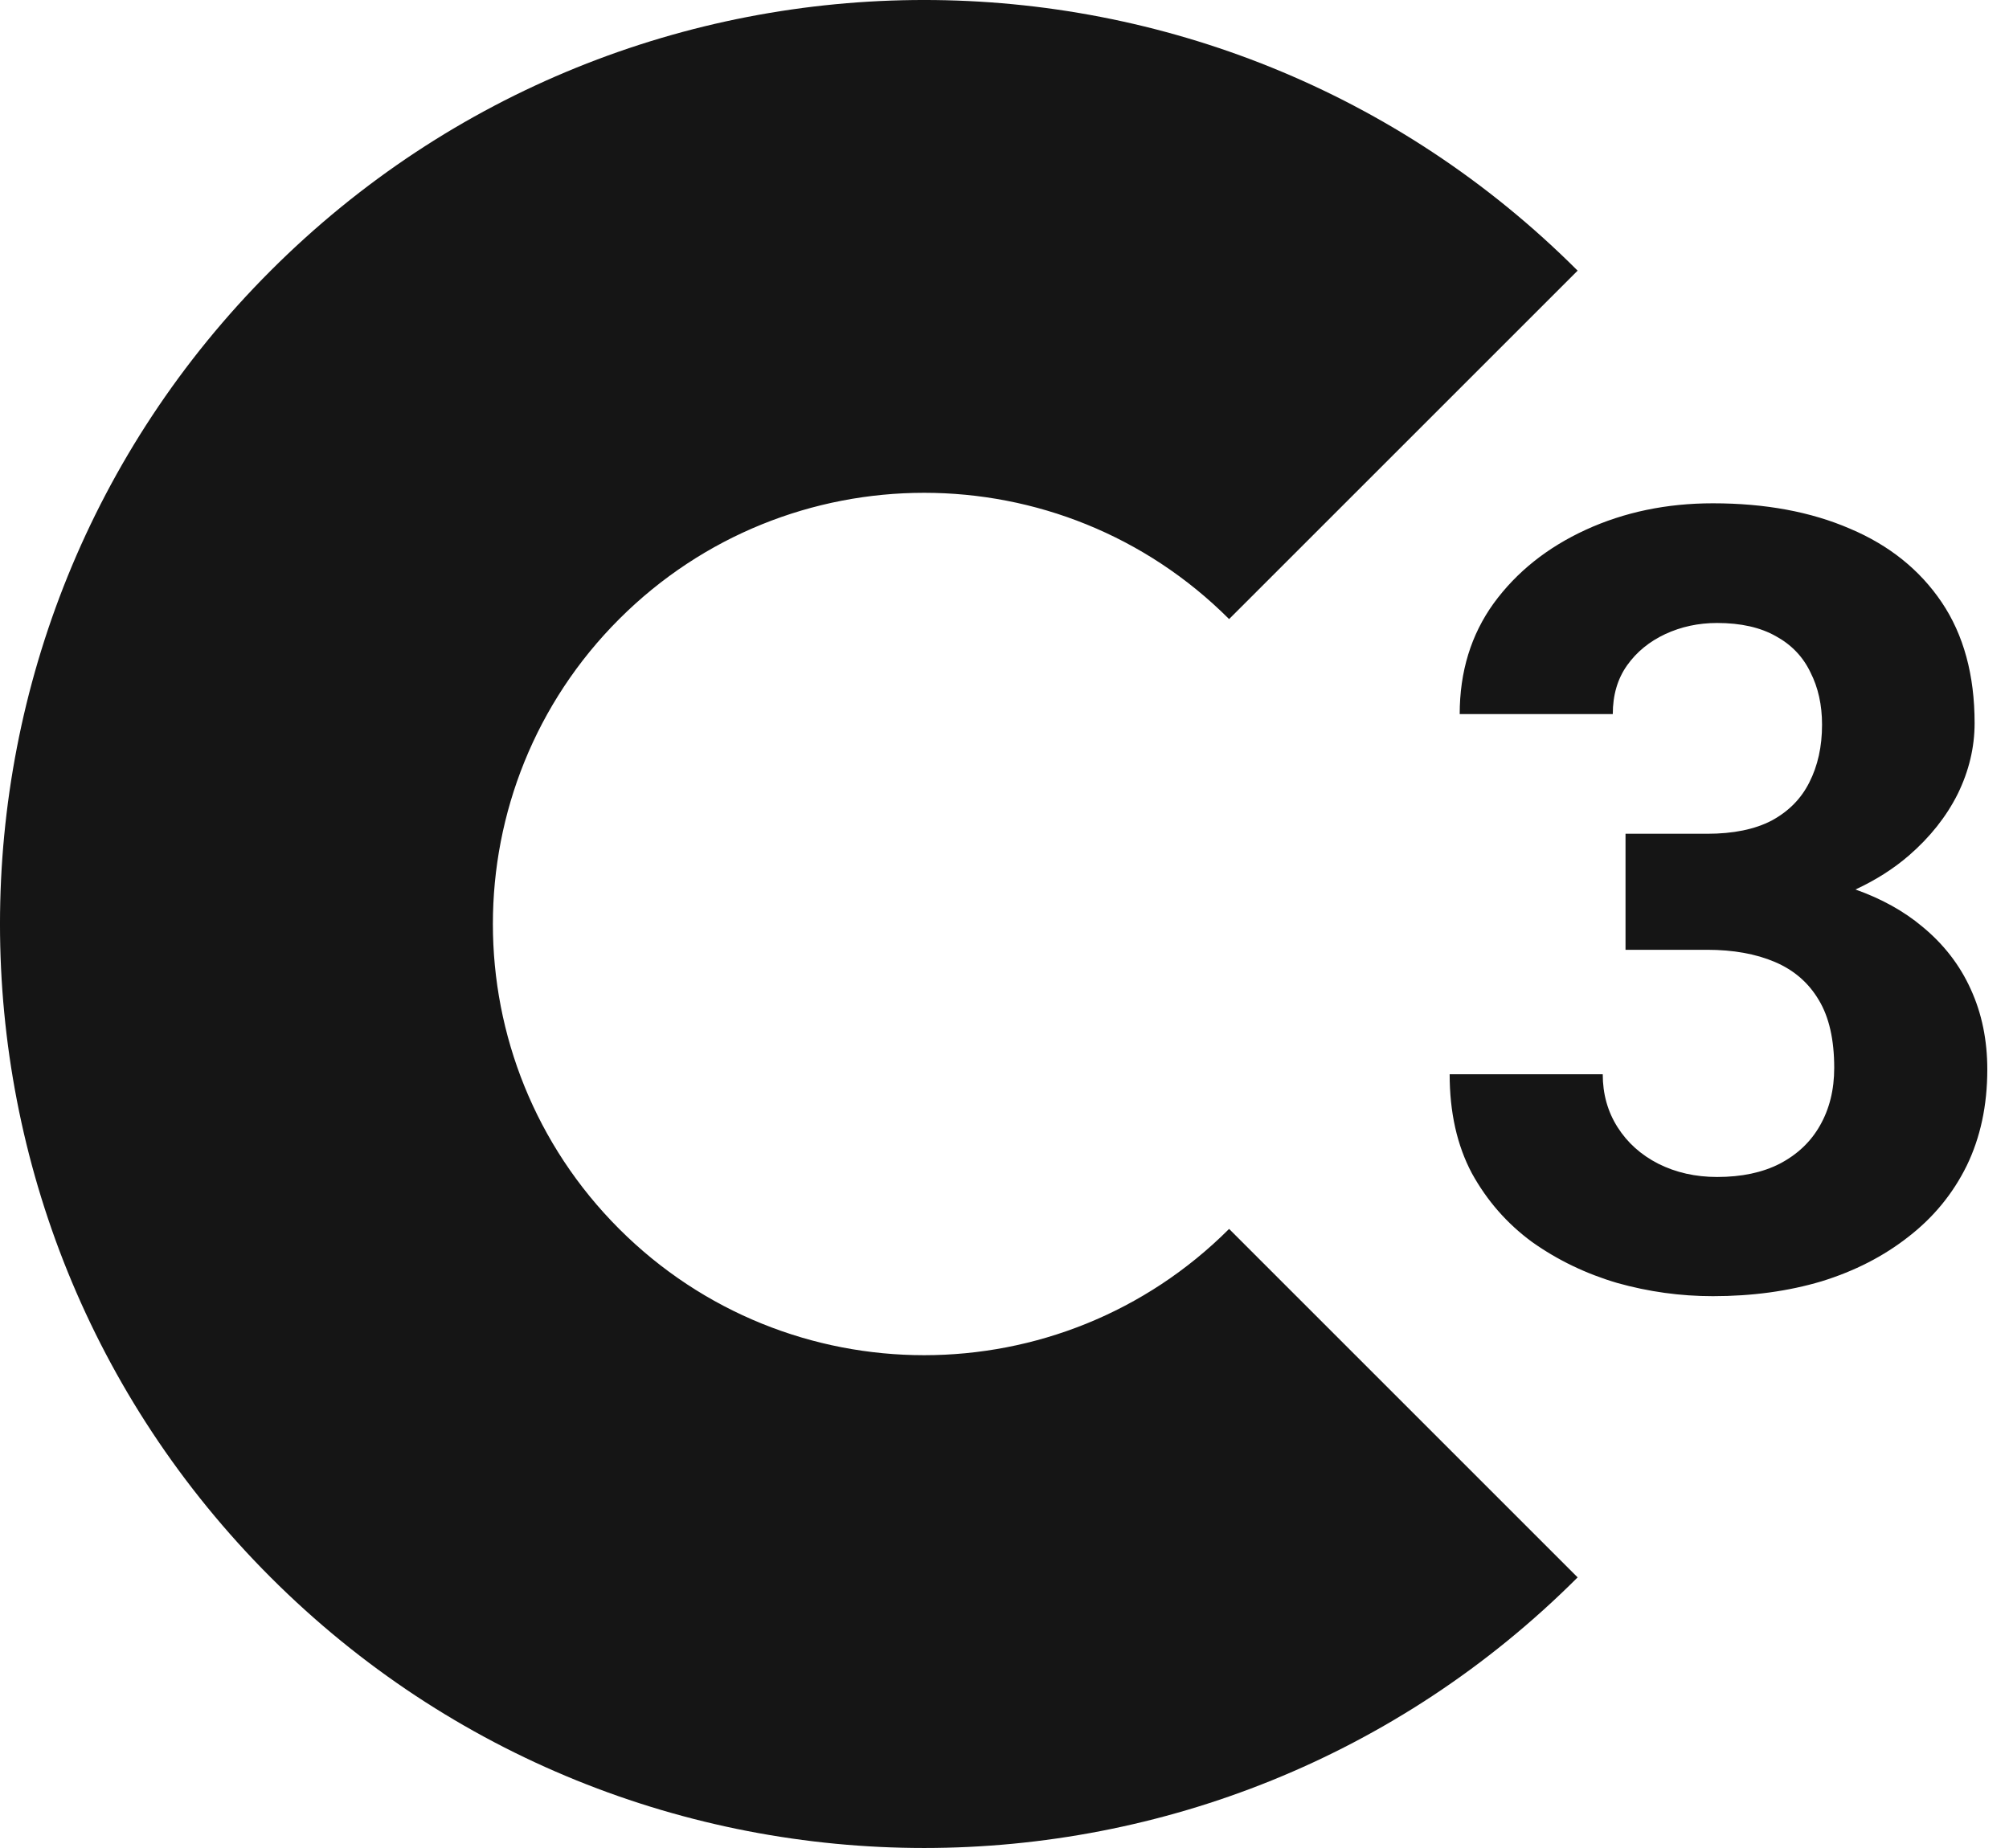 <svg xmlns="http://www.w3.org/2000/svg" width="50" height="46" viewBox="0 0 50 46" fill="none"><path fill-rule="evenodd" clip-rule="evenodd" d="M6.737 39.264C15.719 48.245 30.281 48.245 39.264 39.264L30.59 30.59C26.398 34.781 19.602 34.781 15.41 30.59C11.219 26.398 11.219 19.602 15.41 15.41C19.602 11.219 26.398 11.219 30.59 15.41L39.264 6.737C30.281 -2.246 15.719 -2.246 6.737 6.737C-2.246 15.719 -2.246 30.281 6.737 39.264ZM42.486 20.754H40.456V21.677V22.771V23.642H42.486C43.136 23.642 43.699 23.743 44.173 23.945C44.648 24.147 45.013 24.463 45.267 24.894C45.522 25.316 45.65 25.878 45.65 26.581C45.65 27.127 45.531 27.605 45.294 28.019C45.065 28.423 44.731 28.739 44.292 28.968C43.861 29.188 43.343 29.297 42.736 29.297C42.2 29.297 41.712 29.188 41.273 28.968C40.842 28.748 40.504 28.445 40.258 28.058C40.012 27.671 39.889 27.232 39.889 26.74H36.079C36.079 27.689 36.263 28.511 36.632 29.205C37.01 29.891 37.511 30.462 38.135 30.919C38.768 31.367 39.471 31.706 40.245 31.934C41.027 32.154 41.822 32.264 42.631 32.264C43.606 32.264 44.507 32.141 45.333 31.895C46.16 31.64 46.88 31.27 47.495 30.787C48.12 30.304 48.603 29.715 48.946 29.02C49.288 28.317 49.46 27.518 49.46 26.621C49.46 25.892 49.324 25.228 49.051 24.63C48.779 24.024 48.374 23.501 47.838 23.061C47.379 22.677 46.826 22.371 46.179 22.141C46.684 21.907 47.127 21.625 47.509 21.295C48.036 20.838 48.44 20.328 48.722 19.766C49.003 19.194 49.144 18.605 49.144 17.999C49.144 16.804 48.871 15.802 48.326 14.993C47.781 14.185 47.021 13.574 46.045 13.161C45.07 12.739 43.932 12.528 42.631 12.528C41.479 12.528 40.425 12.748 39.467 13.187C38.509 13.627 37.744 14.237 37.173 15.02C36.61 15.802 36.329 16.72 36.329 17.775H40.139C40.139 17.3 40.258 16.896 40.495 16.562C40.732 16.228 41.049 15.969 41.444 15.784C41.84 15.6 42.27 15.507 42.736 15.507C43.325 15.507 43.813 15.617 44.2 15.837C44.586 16.048 44.872 16.347 45.057 16.733C45.25 17.111 45.347 17.546 45.347 18.039C45.347 18.584 45.241 19.062 45.03 19.476C44.828 19.88 44.516 20.196 44.094 20.425C43.672 20.645 43.136 20.754 42.486 20.754Z" fill="#151515"></path></svg>